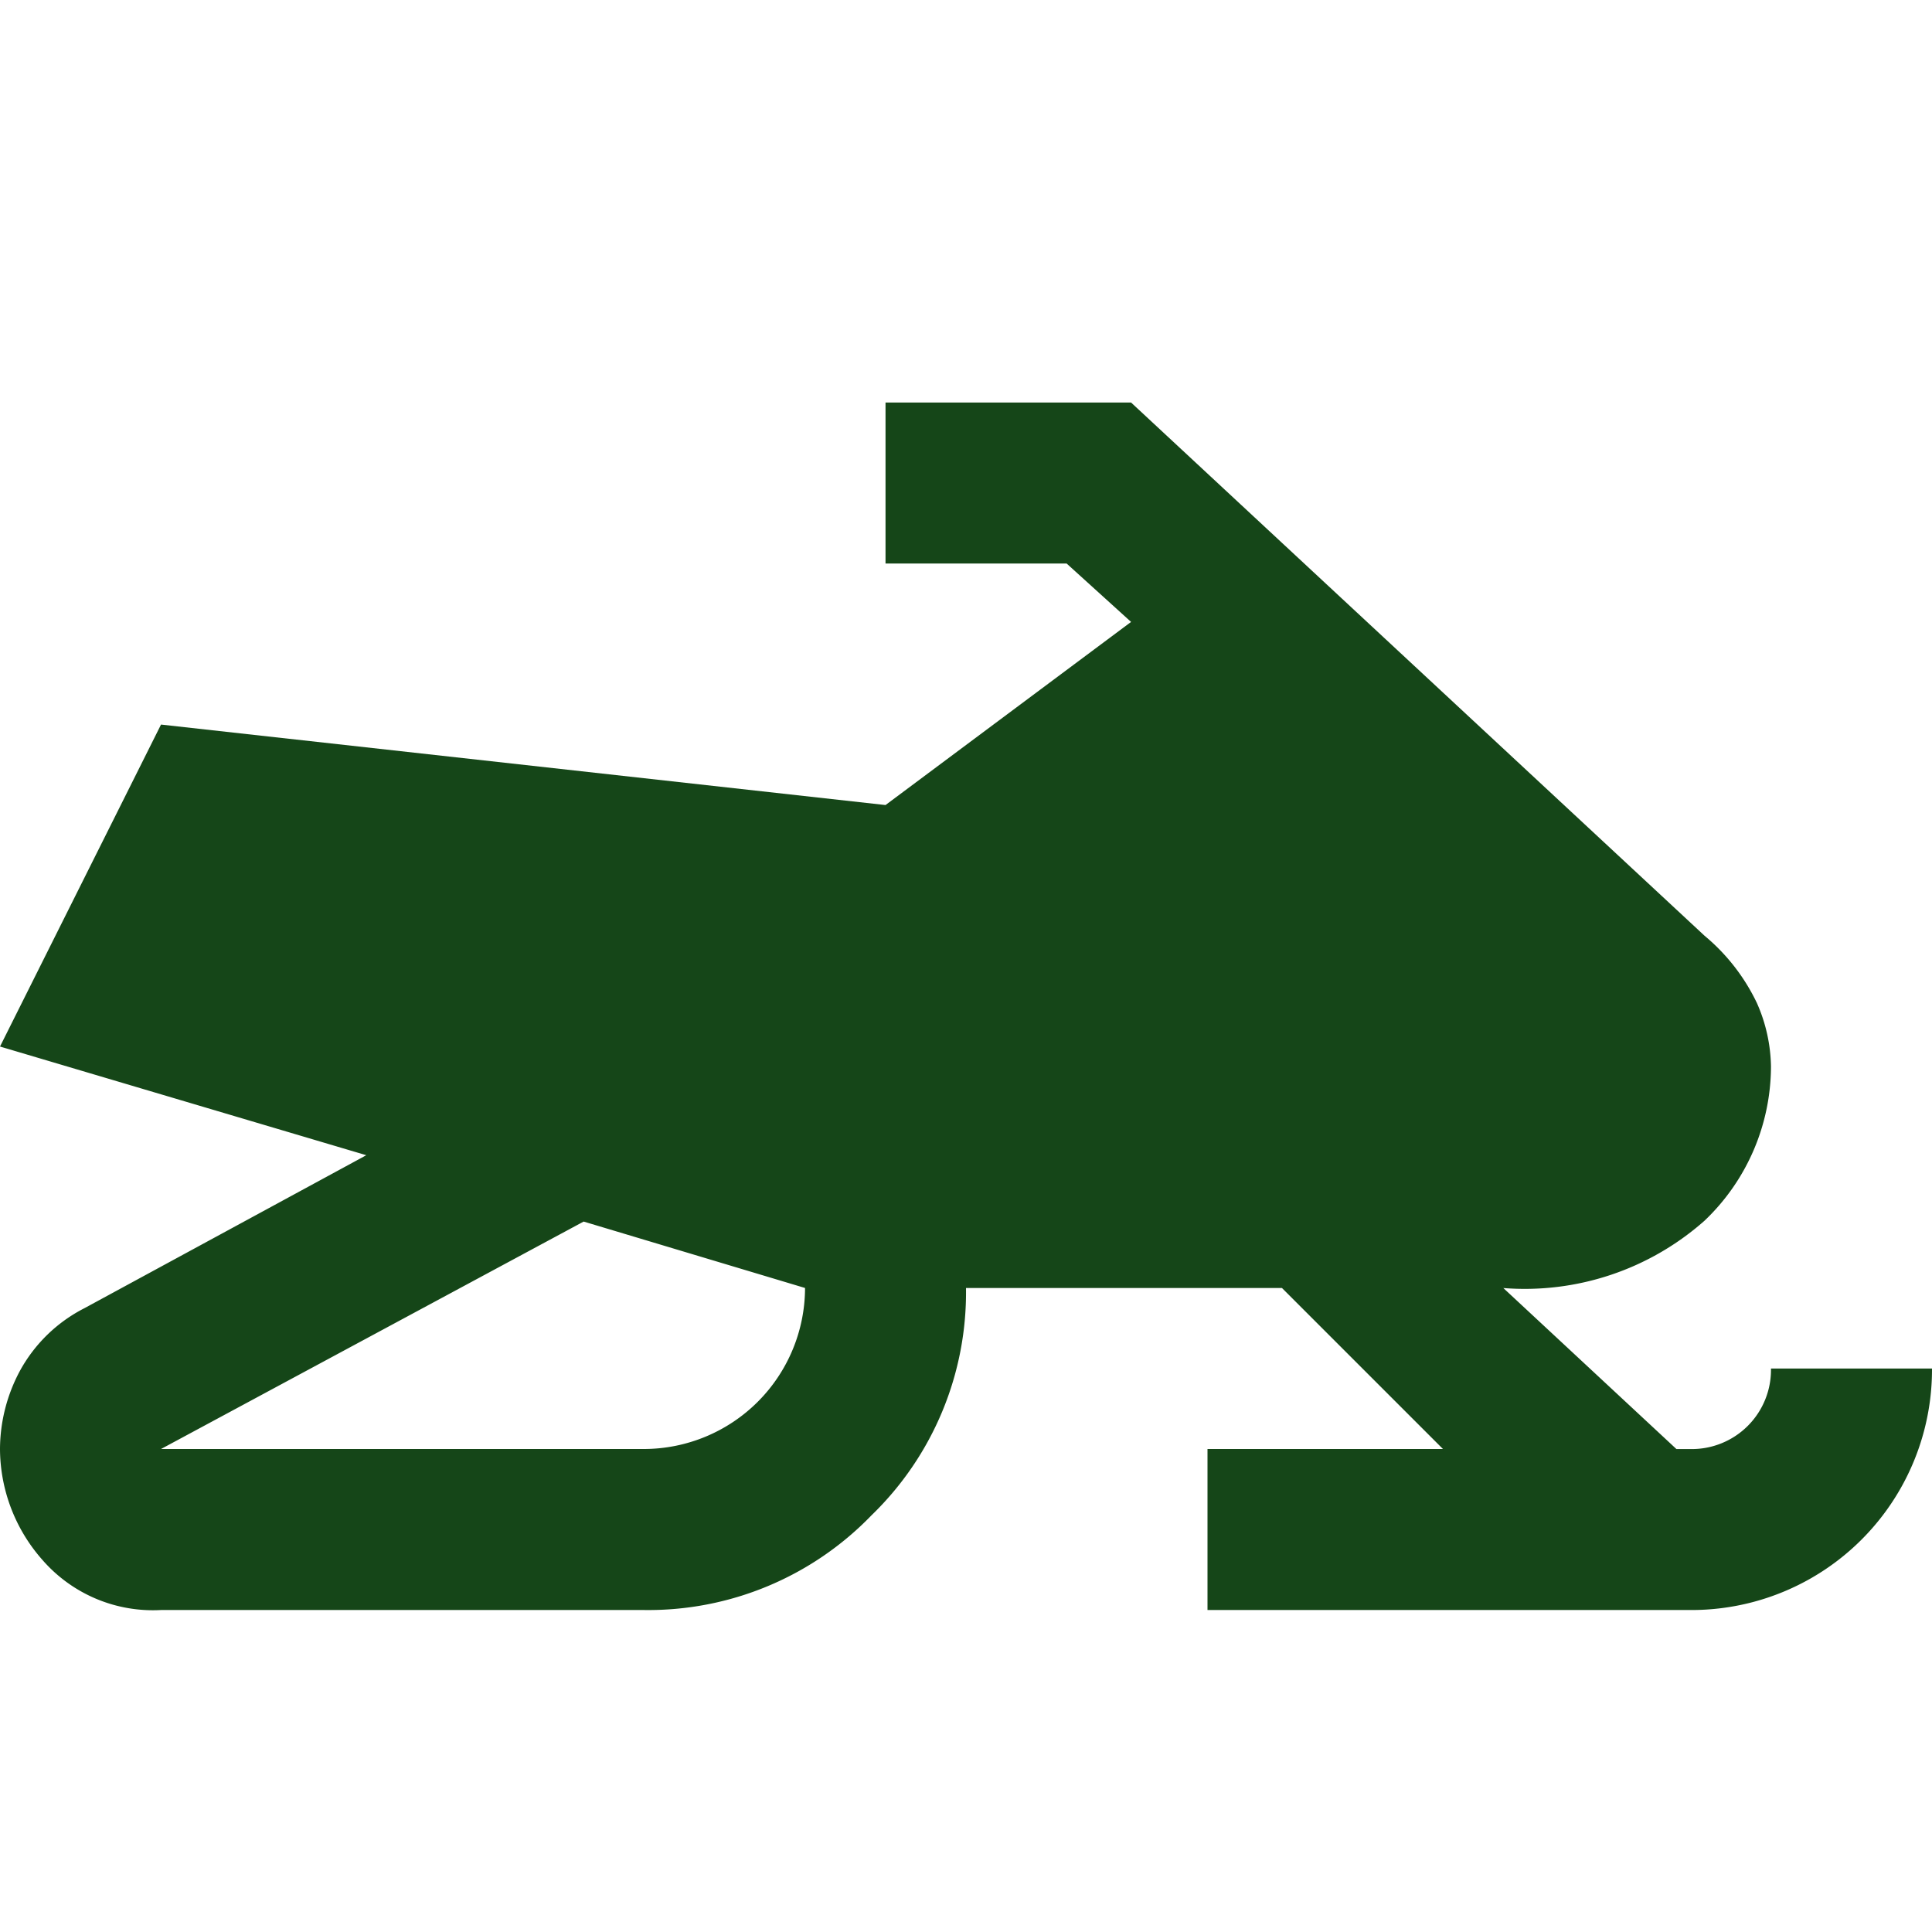 <svg viewBox="0 0 32 32" height="32" width="32" xmlns:xlink="http://www.w3.org/1999/xlink" xmlns="http://www.w3.org/2000/svg" id="Group_3922">
  <defs>
    <clipPath id="clip-path">
      <rect fill="#154618" height="32" width="32" id="Rectangle_1519"></rect>
    </clipPath>
  </defs>
  <g clip-path="url(#clip-path)" id="Group_3921">
    <path fill="#154618" transform="translate(0 1.667)" d="M10.667,25h-8A2.426,2.426,0,0,1,.7,24.167,2.788,2.788,0,0,1,0,22.333a2.757,2.757,0,0,1,.333-1.3A2.522,2.522,0,0,1,1.4,20l4.667-2.533L0,15.667l2.667-5.333,12,1.333,4.067-3.033-1.067-.967h-3V5h4.067l9.5,8.833a3.285,3.285,0,0,1,.867,1.116A2.688,2.688,0,0,1,29.333,16a3.538,3.538,0,0,1-1.1,2.551A4.491,4.491,0,0,1,24.9,19.667l2.867,2.667H28A1.312,1.312,0,0,0,29.333,21H32a3.983,3.983,0,0,1-4,4H20V22.333h3.9l-2.667-2.667H16a5.137,5.137,0,0,1-1.567,3.767A5.137,5.137,0,0,1,10.667,25m-8-2.667h8a2.672,2.672,0,0,0,2.667-2.667l-3.667-1.1Z" id="Path_1321"></path>
    <rect fill="none" height="32" width="32" id="Rectangle_1518"></rect>
  </g>
</svg>
